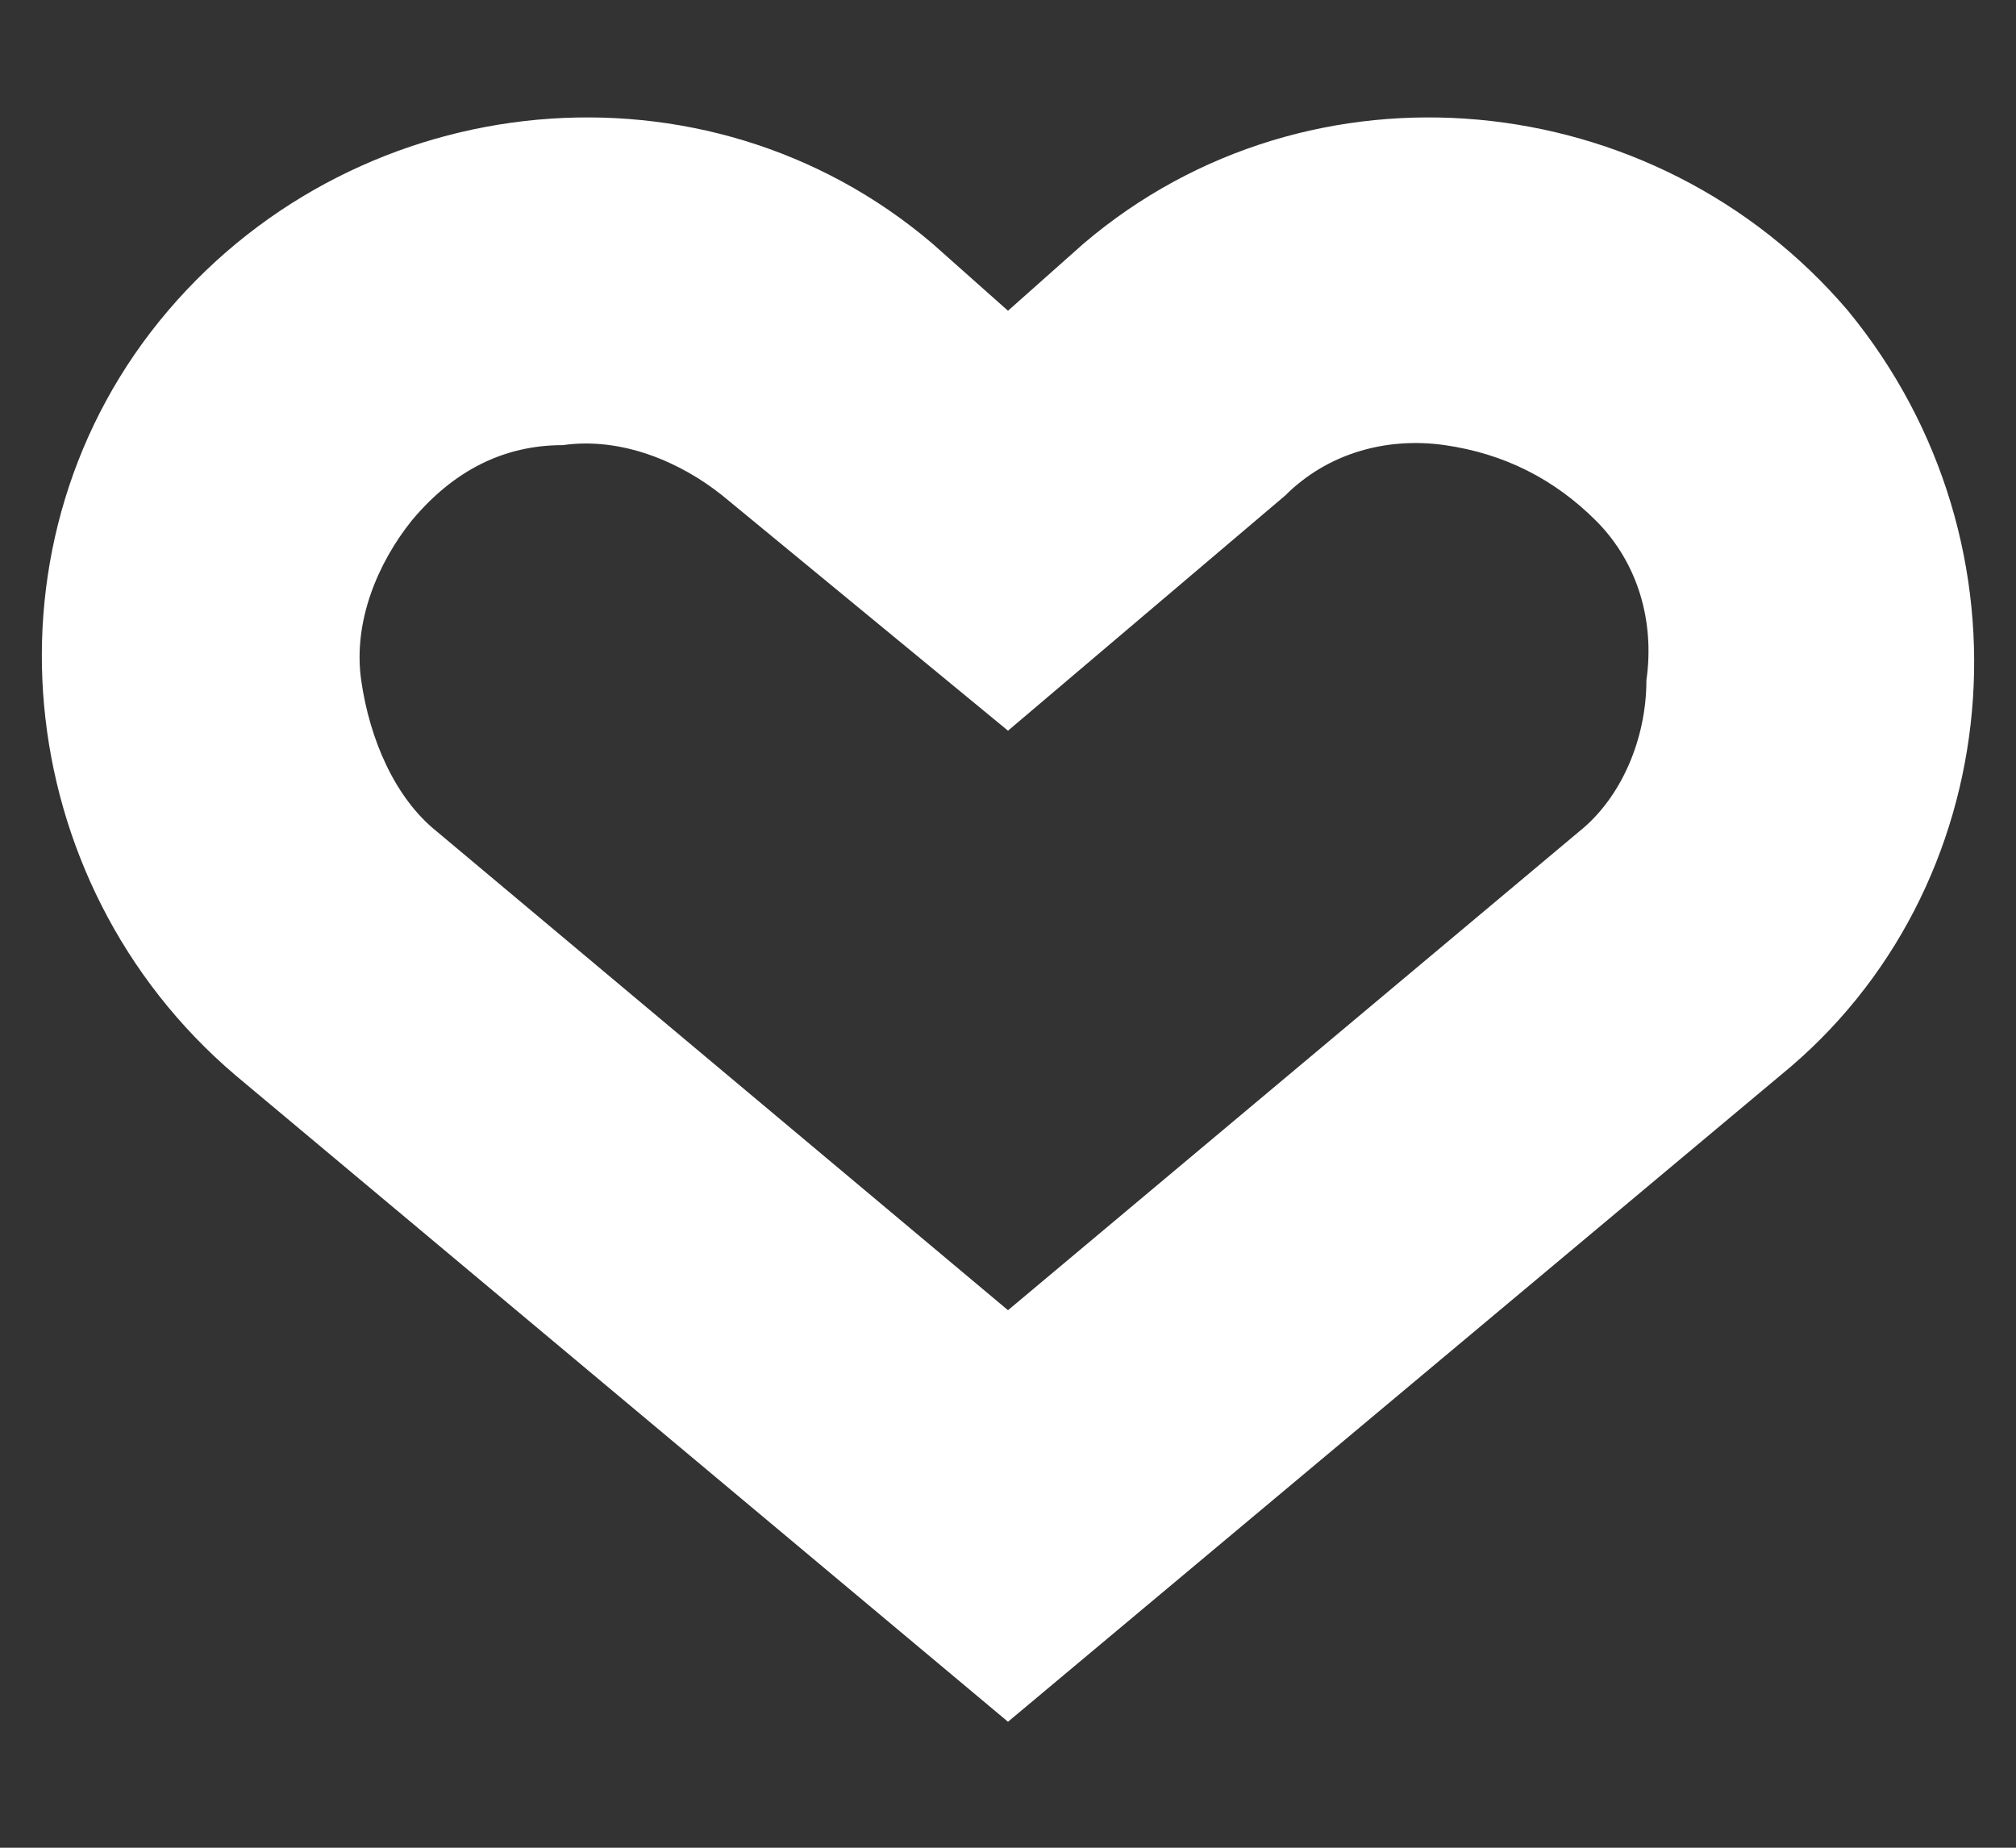 <?xml version="1.0" encoding="utf-8"?>
<!-- Generator: Adobe Illustrator 28.7.1, SVG Export Plug-In . SVG Version: 9.03 Build 54978)  -->
<svg version="1.1" id="レイヤー_1" xmlns="http://www.w3.org/2000/svg" xmlns:xlink="http://www.w3.org/1999/xlink" x="0px"
	 y="0px" viewBox="0 0 24 22" style="enable-background:new 0 0 24 22;" xml:space="preserve">
<rect x="0" y="0" width="24" height="22" fill="#333333" stroke="none"/>
<style type="text/css">
	.st0{fill:#FFFFFF;}
</style>
<g>
	<g>
		<path class="st0" d="M22,3.7c-2.3-2.7-6.4-3.1-9.1-0.8L12,3.7l-0.9-0.8C8.4,0.6,4.3,1,2,3.7c-2.3,2.7-1.9,6.8,0.8,9.1l9.2,7.7
			l9.2-7.7C23.9,10.6,24.3,6.5,22,3.7z M18.8,9.9L12,15.6L5.2,9.9C4.7,9.5,4.4,8.8,4.3,8.1C4.2,7.4,4.5,6.7,4.9,6.2
			C5.4,5.6,6,5.3,6.7,5.3c0.7-0.1,1.4,0.2,1.9,0.6L12,8.7l3.3-2.8c0.5-0.5,1.2-0.7,1.9-0.6c0.7,0.1,1.3,0.4,1.8,0.9
			c0.5,0.5,0.7,1.2,0.6,1.9C19.6,8.8,19.3,9.5,18.8,9.9z"/>
	</g>
</g>
</svg>
